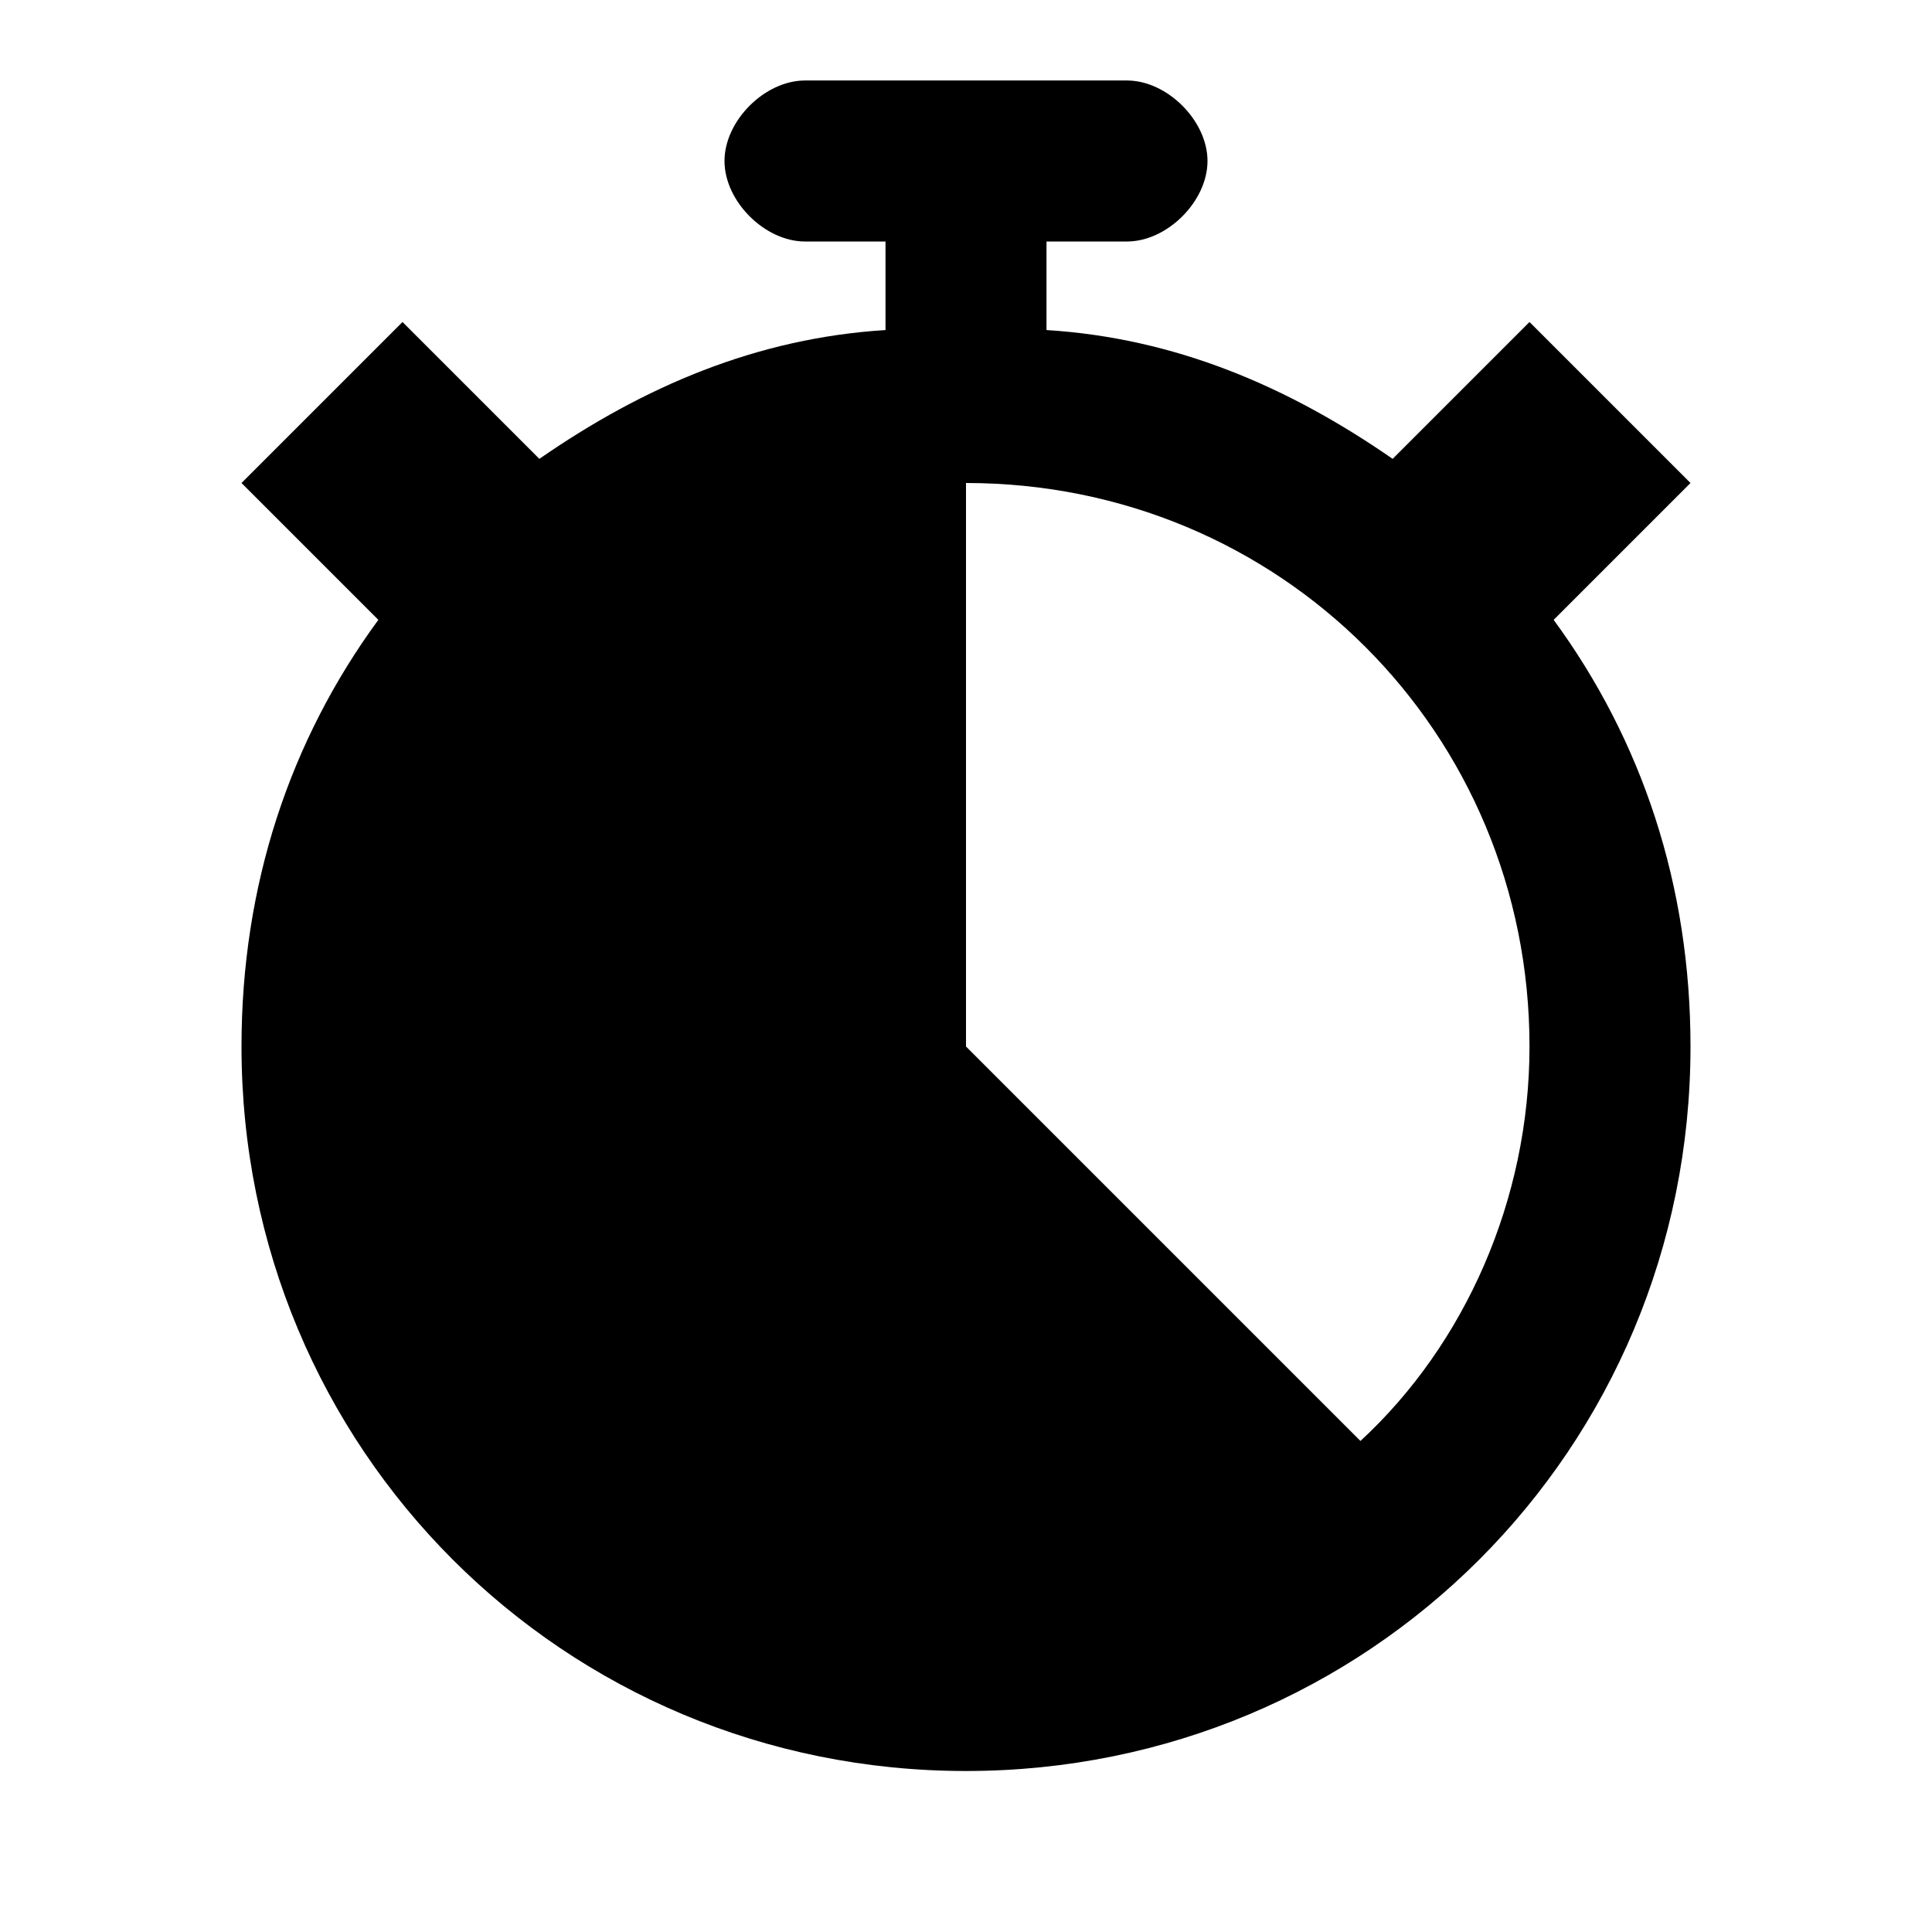 <svg xmlns="http://www.w3.org/2000/svg" viewBox="0 0 24 24"><path d="M21 6l-2-2-1.7 1.7C16 4.8 14.6 4.2 13 4.1V3h1c.5 0 1-.5 1-1s-.5-1-1-1h-4c-.5 0-1 .5-1 1s.5 1 1 1h1v1.1c-1.6.1-3 .7-4.3 1.6L5 4 3 6l1.7 1.7C3.6 9.2 3 11 3 13c0 5 4 9 9 9s9-4 9-9c0-2-.6-3.8-1.7-5.3L21 6zm-4.1 11.9L12 13V6c3.9 0 7 3.1 7 7 0 1.9-.8 3.7-2.1 4.9z"/></svg>